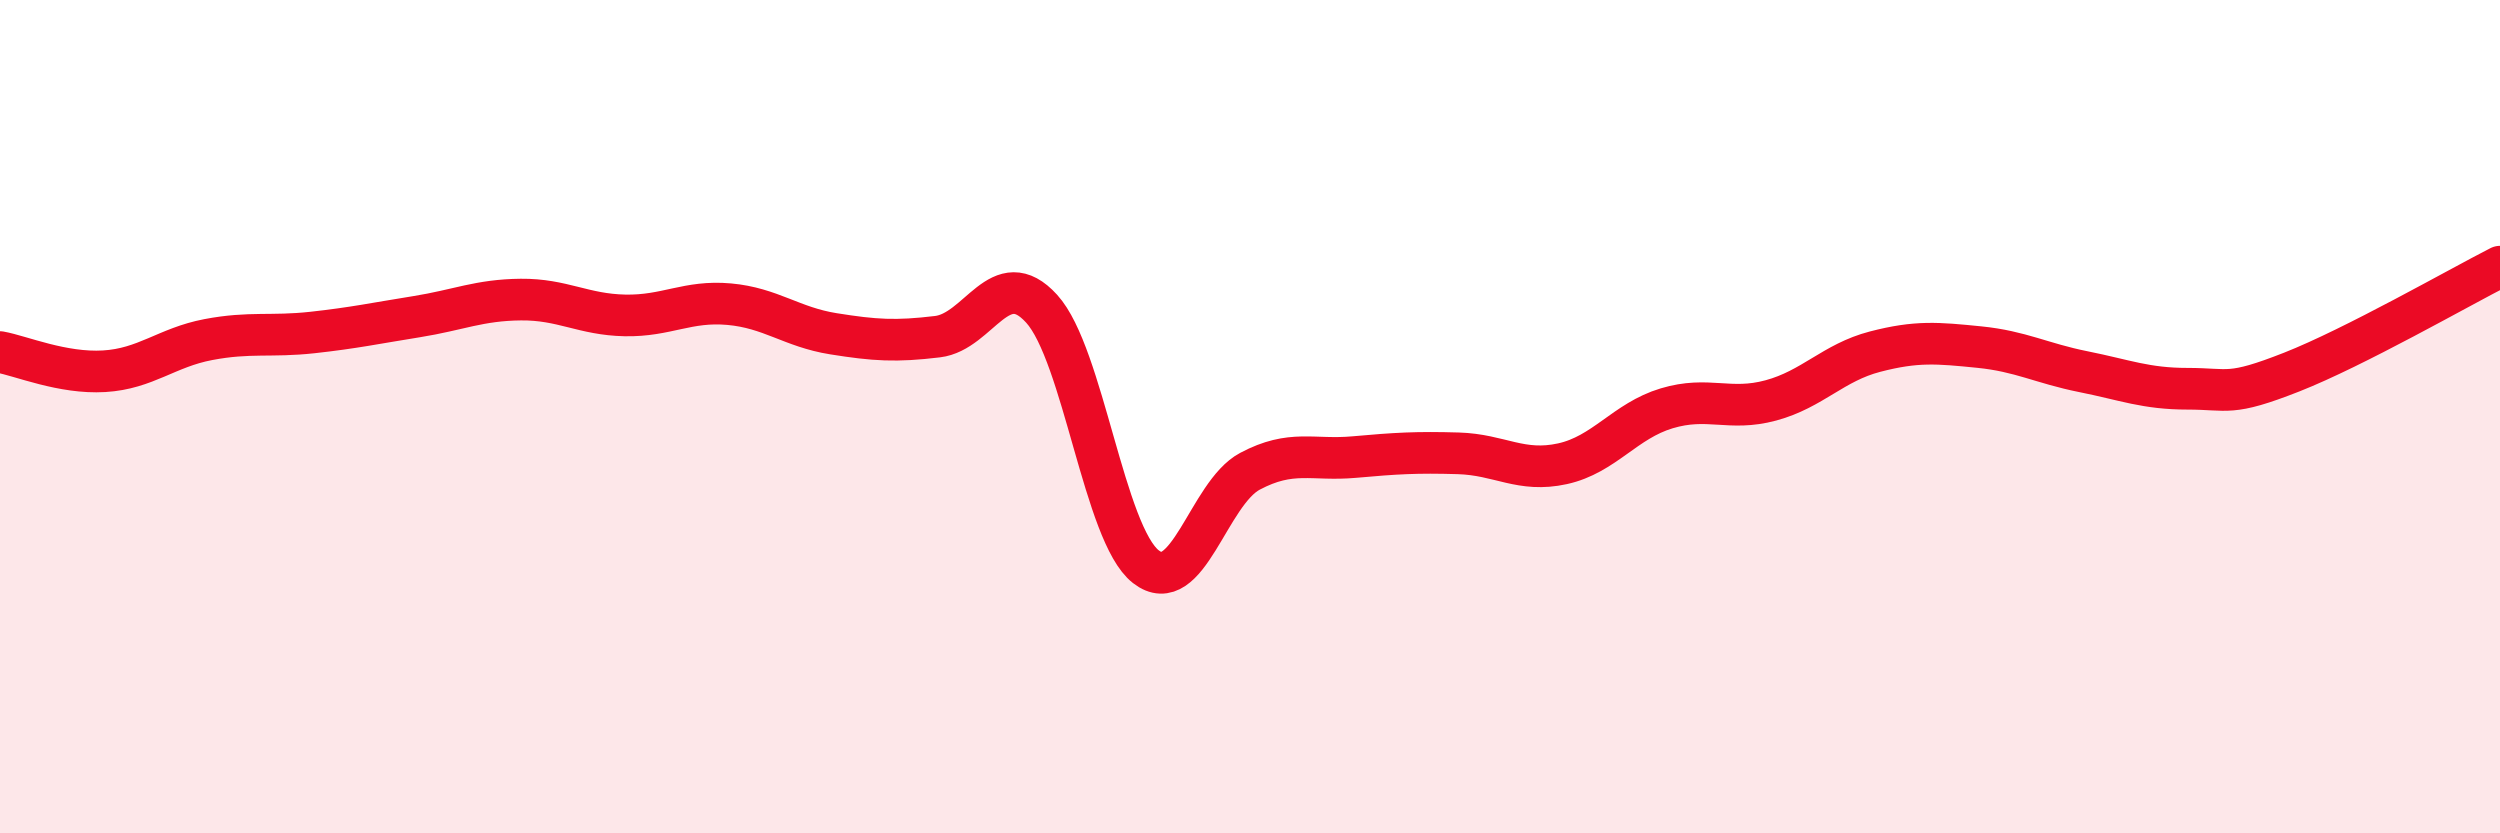 
    <svg width="60" height="20" viewBox="0 0 60 20" xmlns="http://www.w3.org/2000/svg">
      <path
        d="M 0,8.45 C 0.5,8.54 1.5,8.97 2.5,8.91 C 3.5,8.85 4,8.34 5,8.15 C 6,7.96 6.5,8.09 7.5,7.98 C 8.5,7.87 9,7.76 10,7.6 C 11,7.44 11.5,7.2 12.5,7.19 C 13.5,7.18 14,7.55 15,7.57 C 16,7.59 16.5,7.21 17.5,7.3 C 18.5,7.39 19,7.85 20,8.01 C 21,8.17 21.5,8.2 22.5,8.08 C 23.5,7.96 24,6.31 25,7.41 C 26,8.51 26.5,12.82 27.5,13.6 C 28.5,14.38 29,11.84 30,11.31 C 31,10.78 31.5,11.06 32.5,10.97 C 33.5,10.88 34,10.85 35,10.88 C 36,10.91 36.5,11.35 37.5,11.13 C 38.5,10.91 39,10.1 40,9.8 C 41,9.5 41.5,9.88 42.5,9.61 C 43.5,9.34 44,8.7 45,8.44 C 46,8.18 46.5,8.23 47.5,8.33 C 48.5,8.43 49,8.72 50,8.92 C 51,9.12 51.5,9.33 52.5,9.33 C 53.5,9.33 53.5,9.52 55,8.93 C 56.5,8.34 59,6.91 60,6.4L60 20L0 20Z"
        fill="#EB0A25"
        opacity="0.1"
        stroke-linecap="round"
        stroke-linejoin="round"
      />
      <path
        d="M 0,8.45 C 0.5,8.54 1.5,8.97 2.5,8.91 C 3.5,8.85 4,8.34 5,8.15 C 6,7.96 6.5,8.09 7.5,7.98 C 8.5,7.87 9,7.76 10,7.6 C 11,7.44 11.5,7.2 12.5,7.19 C 13.5,7.18 14,7.55 15,7.57 C 16,7.59 16.5,7.21 17.5,7.3 C 18.5,7.39 19,7.85 20,8.01 C 21,8.17 21.5,8.2 22.5,8.08 C 23.5,7.96 24,6.31 25,7.41 C 26,8.51 26.5,12.82 27.5,13.6 C 28.5,14.38 29,11.84 30,11.31 C 31,10.78 31.5,11.06 32.5,10.97 C 33.5,10.88 34,10.85 35,10.88 C 36,10.91 36.5,11.35 37.5,11.13 C 38.5,10.91 39,10.1 40,9.8 C 41,9.5 41.5,9.88 42.5,9.61 C 43.5,9.34 44,8.7 45,8.44 C 46,8.18 46.5,8.23 47.5,8.33 C 48.5,8.43 49,8.72 50,8.92 C 51,9.12 51.5,9.33 52.5,9.33 C 53.5,9.33 53.5,9.52 55,8.93 C 56.5,8.34 59,6.91 60,6.4"
        stroke="#EB0A25"
        stroke-width="1"
        fill="none"
        stroke-linecap="round"
        stroke-linejoin="round"
      />
    </svg>
  